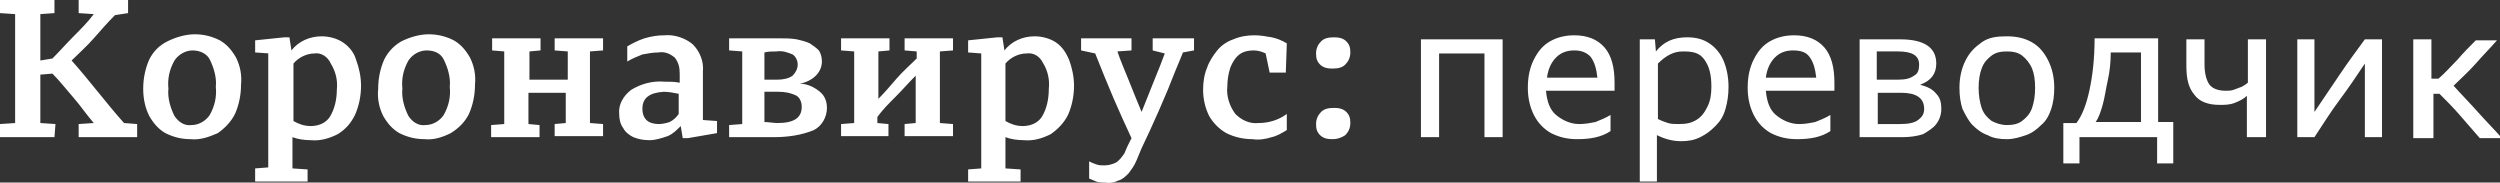 <svg version="1.1" id="Layer_1" xmlns="http://www.w3.org/2000/svg" x="0" y="0" viewBox="0 0 247.9 18.1" xml:space="preserve"><rect x="0" y="0" width="247.9" height="18.1" fill="#333333" stroke="none"/><style>.st0{fill:#fff}</style><path class="st0" d="M5.4 13.6H0v-1.3l1.5-.1V1.4L0 1.3V0h5.4v1.3L4 1.4V6l1.2-.2c.7-.7 1.4-1.5 2.1-2.2s1.4-1.4 2-2.2l-1.5-.1V0h4.9v1.3l-1.3.2c-.7.7-1.4 1.5-2.1 2.3S7.8 5.3 7.1 6C8 7 8.8 8 9.7 9.1s1.7 2.1 2.6 3.1l1.3.1v1.3H7.8v-1.3l1.5-.1c-.7-.8-1.3-1.7-2-2.5S5.9 8 5.2 7.3L4 7.4v4.8l1.5.1-.1 1.3zm13.5.2c-.9 0-1.7-.2-2.5-.6-.7-.4-1.2-1-1.6-1.7-.4-.8-.6-1.7-.6-2.7s.2-2 .6-2.9c.4-.8 1-1.4 1.8-1.8.8-.4 1.8-.7 2.7-.7.9 0 1.7.2 2.5.6.7.4 1.2 1 1.6 1.7.4.8.6 1.7.5 2.7 0 1-.2 2-.6 2.9-.4.8-1 1.4-1.7 1.9-.9.4-1.8.7-2.7.6zm.2-8.8c-.7 0-1.4.4-1.8 1-.5.9-.7 1.8-.6 2.8-.1.9.2 1.9.6 2.7.4.6 1 1 1.7.9.7 0 1.4-.4 1.8-1 .5-.9.7-1.8.6-2.8.1-.9-.2-1.9-.6-2.7-.3-.6-1-.9-1.7-.9zm7.6.3l-1.4-.1V4l2.9-.3h.5l.2 1.3c.7-.9 1.8-1.4 3-1.4.7 0 1.5.2 2.1.6s1.1 1 1.3 1.7c.3.8.5 1.7.5 2.6 0 1-.2 2-.6 2.9-.4.8-.9 1.4-1.7 1.9-.8.4-1.7.7-2.7.6-.6 0-1.3-.1-1.8-.3v3.1l1.5.1V18h-5.2v-1.3l1.3-.1V5.3h.1zm4.5 0c-.8 0-1.6.4-2.1 1V12c.5.3 1.1.5 1.7.5.8 0 1.5-.3 1.9-.9.5-.8.7-1.8.7-2.7.1-.9-.1-1.8-.6-2.6-.3-.7-1-1.1-1.6-1zm10.9 8.5c-.9 0-1.7-.2-2.5-.6-.7-.4-1.2-1-1.6-1.7-.4-.8-.6-1.7-.5-2.7 0-1 .2-2 .6-2.9.4-.8 1-1.4 1.7-1.8.8-.4 1.8-.7 2.7-.7s1.7.2 2.5.6c.7.4 1.2 1 1.6 1.7.4.8.6 1.7.5 2.7 0 1-.2 2-.6 2.9-.4.8-1 1.4-1.8 1.9-.8.4-1.7.7-2.6.6zm.2-8.8c-.7 0-1.4.4-1.8 1-.5.9-.7 1.8-.6 2.8-.1.9.2 1.9.6 2.7.4.6 1 1 1.7.9.7 0 1.4-.4 1.8-1 .5-.9.7-1.8.6-2.8.1-.9-.2-1.9-.6-2.7-.3-.6-.9-.9-1.7-.9zm7.7.1L48.8 5V3.8h4.8V5l-1.1.1v2.8h3.8V5.1L55 5V3.8h4.8V5l-1.3.1v7.1l1.3.1v1.2H55v-1.2l1.1-.1v-3h-3.7v3.1l1.1.1v1.2h-4.8v-1.2l1.3-.1V5.1zm18.2 8.6h-.5l-.2-1.2c-.4.4-.8.8-1.3 1-.6.2-1.2.4-1.8.4-.6 0-1.1-.1-1.6-.3-.4-.2-.8-.5-1-.9-.3-.4-.4-.9-.4-1.4-.1-.9.4-1.8 1.2-2.4 1-.6 2.1-.9 3.3-.8.5 0 1 0 1.5.1v-.9c0-.6-.1-1.1-.5-1.6-.5-.4-1-.6-1.6-.5-.5 0-1.1.1-1.6.2-.5.2-1 .4-1.5.7V4.6c.5-.3 1.1-.6 1.7-.8.7-.2 1.3-.3 2-.3 1-.1 2.1.3 2.8.9.7.7 1.1 1.7 1 2.7v4.8l1.4.1v1.2l-2.9.5zm-4.5-2.9c0 .4.1.8.4 1.1.3.3.8.4 1.2.4.4 0 .8-.1 1.1-.2.4-.2.7-.5.9-.8v-2c-.5-.1-1-.2-1.5-.2-1.4.1-2.1.6-2.1 1.7zm8.6 2.8v-1.2l1.3-.1V5.1L72.3 5V3.8h5c.6 0 1.1 0 1.7.1.4.1.9.2 1.3.4.3.2.6.4.9.7.2.3.3.7.3 1.1 0 .5-.2 1-.6 1.4s-1 .7-1.6.8c.7 0 1.4.3 2 .8.5.4.7 1 .7 1.6 0 .9-.5 1.8-1.3 2.2-1.2.5-2.6.7-3.9.7h-4.5zm3.5-5.7h1.3c.5 0 1.1-.1 1.5-.4.3-.3.5-.7.5-1.1s-.2-.8-.5-1c-.5-.2-1-.4-1.6-.3-.4 0-.8 0-1.2.1v2.7zm0 1.2v3c.4 0 .9.1 1.3.1 1.6 0 2.4-.5 2.4-1.6 0-.5-.2-.9-.5-1.1-.6-.3-1.2-.4-1.8-.4h-1.4zm8.9-4L83.4 5V3.8h4.8V5l-1.1.1v4.7c.6-.6 1.2-1.3 1.8-2s1.3-1.3 2-2v-.7L89.7 5V3.8h4.8V5l-1.3.1v7.1l1.3.1v1.2h-4.8v-1.2l1.1-.1V7.5c-.7.7-1.3 1.4-2 2.1-.7.7-1.3 1.3-1.8 2v.6l1.1.1v1.2h-4.7v-1.2l1.3-.1V5.1zm12.6.2L96 5.2V4l2.9-.3h.5l.2 1.3c.7-.9 1.8-1.4 3-1.4.7 0 1.5.2 2.1.6s1 1 1.3 1.7c.3.8.5 1.7.5 2.6 0 1-.2 2-.6 2.9-.4.8-1 1.4-1.7 1.9-.8.4-1.7.7-2.7.6-.6 0-1.3-.1-1.8-.3v3.1l1.5.1V18H96v-1.2l1.3-.1V5.3zm4.5 0c-.8 0-1.6.4-2.1 1V12c.5.3 1.1.5 1.7.5.8 0 1.5-.3 1.9-.9.5-.8.7-1.8.7-2.8.1-.9-.1-1.8-.6-2.6-.3-.6-.9-1-1.6-.9zm10.9 10.6c-.2.5-.5.9-.8 1.3-.3.3-.6.6-1 .7-.4.2-.9.3-1.3.2-.3 0-.6 0-.9-.1-.2-.1-.5-.2-.7-.3V16c.2.1.4.2.7.3.3.1.5.1.8.1.4 0 .8-.1 1.2-.3.3-.2.6-.6.8-.9.1-.2.2-.5.3-.7l.4-.8c-.6-1.3-1.2-2.6-1.8-4s-1.2-2.9-1.8-4.4l-1.4-.3V3.8h5V5l-1.4.1c.3.9.7 1.8 1.1 2.8s.8 2 1.3 3.2l.8-2c.3-.7.5-1.3.8-2s.5-1.3.7-1.8l-1.2-.3V3.8h4.1V5l-1.1.2c-.2.5-.4 1-.7 1.7s-.5 1.3-.8 2l-.9 2.1-.9 2-.8 1.7-.5 1.2zm14.8-8.7h-1.6l-.4-1.9c-.4-.2-.8-.3-1.2-.3-.5 0-1 .1-1.4.4s-.7.8-.9 1.3c-.2.6-.3 1.3-.3 1.9-.1.9.2 1.9.8 2.7.6.6 1.4 1 2.3.9 1 0 2-.3 2.8-.9v1.6c-.5.3-1 .6-1.5.7-.6.2-1.3.3-1.9.2-.9 0-1.8-.2-2.6-.6-.7-.4-1.3-1-1.7-1.7-.4-.8-.6-1.7-.6-2.6 0-.7.1-1.5.4-2.2.2-.6.6-1.2 1-1.7s1-.9 1.6-1.1c.7-.3 1.4-.4 2.1-.4.6 0 1.1.1 1.7.2.5.1 1 .3 1.5.6l-.1 2.9z" id="Layer_1-2"/><path class="st0" d="M132.1 6.8c-.5 0-.9-.1-1.2-.4-.3-.3-.4-.6-.4-1.1 0-.5.2-.9.5-1.2.3-.3.7-.4 1.3-.4.5 0 .9.1 1.2.4.3.3.4.6.4 1.1 0 .5-.2.9-.5 1.2-.3.3-.7.4-1.3.4zm0 7c-.5 0-.9-.1-1.2-.4-.3-.3-.4-.6-.4-1.1 0-.5.2-.9.5-1.2s.7-.4 1.3-.4c.5 0 .9.1 1.2.4.3.3.4.6.4 1.1 0 .5-.2.9-.5 1.2-.3.2-.7.4-1.3.4zm8.8-.2V3.9h8.1v9.7h-1.8V5.3h-4.5v8.3h-1.8zm15.5.2c-1 0-1.8-.2-2.6-.6-.7-.4-1.3-1-1.7-1.8s-.6-1.7-.6-2.7c0-1.1.2-2 .6-2.8.4-.8.9-1.4 1.6-1.8.7-.4 1.5-.6 2.4-.6 1.3 0 2.3.4 3 1.2.7.8 1 2 1 3.5V9h-6.8c.1 1.1.4 1.9 1 2.4s1.4.9 2.3.9c.6 0 1.1-.1 1.6-.2.5-.2 1-.4 1.5-.7V13c-.9.6-2 .8-3.3.8zm-.3-8.8c-.7 0-1.3.2-1.8.7-.5.5-.8 1.2-.9 2h5c-.1-.9-.3-1.6-.7-2.1-.4-.4-.9-.6-1.6-.6zm6.5 12.9v-14h1.5l.1 1.2c.8-1 1.8-1.4 3.1-1.4.9 0 1.6.2 2.2.6s1.1 1 1.4 1.7c.3.7.5 1.6.5 2.6 0 .8-.1 1.5-.3 2.2s-.5 1.2-1 1.7-.9.8-1.5 1.1c-.6.3-1.2.4-1.9.4-.8 0-1.6-.2-2.4-.6V18h-1.7zm4.3-12.8c-.5 0-.9.1-1.3.3s-.8.5-1.2.9v5.5c.4.2.7.3 1 .4s.7.1 1.1.1c.7 0 1.2-.1 1.7-.4.5-.3.8-.7 1.1-1.3s.4-1.2.4-2c0-1.2-.2-2-.7-2.7s-1.2-.8-2.1-.8zm11.3 8.7c-1 0-1.8-.2-2.6-.6-.7-.4-1.3-1-1.7-1.8s-.6-1.7-.6-2.7c0-1.1.2-2 .6-2.8.4-.8.9-1.4 1.6-1.8.7-.4 1.5-.6 2.4-.6 1.3 0 2.3.4 3 1.2.7.8 1 2 1 3.5V9h-6.8c.1 1.1.4 1.9 1 2.4s1.4.9 2.3.9c.6 0 1.1-.1 1.6-.2.5-.2 1-.4 1.5-.7V13c-.9.6-2 .8-3.3.8zm-.4-8.8c-.7 0-1.3.2-1.8.7-.5.5-.8 1.2-.9 2h5c-.1-.9-.3-1.6-.7-2.1-.3-.4-.8-.6-1.6-.6zm6.6 8.6V3.9h4c1.2 0 2.1.2 2.7.6.6.4.9 1 .9 1.8 0 1-.5 1.7-1.6 2.1.7.2 1.2.4 1.6.9.4.4.5.9.5 1.5s-.2 1.1-.5 1.5c-.3.4-.8.7-1.3 1-.6.2-1.3.3-2.1.3h-4.2zm1.7-5.7h2.1c.7 0 1.2-.1 1.6-.4.4-.2.5-.6.5-1.1 0-.9-.7-1.3-2.1-1.3h-2.1v2.8zm0 4.4h2.3c.8 0 1.4-.1 1.8-.4.4-.3.6-.6.6-1.1 0-1.1-.8-1.6-2.3-1.6h-2.3v3.1zM199 3.6c1 0 1.8.2 2.5.6.7.4 1.2 1 1.6 1.8.4.8.6 1.7.6 2.7 0 .8-.1 1.5-.3 2.1-.2.6-.5 1.2-1 1.6-.4.4-.9.8-1.5 1-.6.2-1.2.4-1.9.4s-1.4-.1-1.9-.4c-.6-.2-1.1-.6-1.5-1-.4-.4-.7-1-1-1.6-.2-.6-.3-1.3-.3-2.1 0-1 .2-1.9.6-2.7.4-.8.9-1.3 1.6-1.8s1.5-.6 2.5-.6zm0 8.8c.6 0 1.1-.1 1.5-.4s.8-.7 1-1.3c.2-.6.3-1.2.3-2s-.1-1.4-.3-1.9c-.2-.5-.6-1-1-1.3-.4-.3-.9-.4-1.5-.4s-1.1.1-1.5.4c-.4.3-.8.7-1 1.3-.2.5-.3 1.2-.3 1.9s.1 1.4.3 2c.2.6.6 1 1 1.3.4.2.9.4 1.5.4zm16.5-.2v4h-1.6v-2.6h-7.7v2.6h-1.6v-4h1.3c.6-.8 1-1.9 1.3-3.3.3-1.4.5-3.1.5-5.1h6.3v8.3h1.5zm-3.2-7h-3c0 1-.1 1.9-.3 2.8s-.3 1.7-.5 2.4-.4 1.3-.7 1.7h4.5V5.2zm10.5 8.4V9.5c-.3.3-.7.5-1.2.7-.5.2-1 .2-1.5.2-1.1 0-2-.3-2.5-1-.6-.7-.8-1.6-.8-2.9V3.9h1.8v2.5c0 .9.2 1.6.5 2 .3.4.9.6 1.6.6.3 0 .5 0 .8-.1s.5-.2.8-.3c.2-.1.5-.3.6-.4V3.9h1.8v9.7h-1.9zm5 0V3.9h1.7v7.2c.8-1.2 1.7-2.5 2.5-3.7.8-1.2 1.7-2.4 2.5-3.5h1.7v9.7h-1.7V6.3c-.8 1.2-1.6 2.4-2.5 3.6-.9 1.2-1.7 2.5-2.5 3.7h-1.7zm11.5 0V3.9h1.8v3.9h.7c.7-.6 1.3-1.3 1.9-1.9.6-.7 1.2-1.3 1.8-1.9h2.1c-.7.8-1.4 1.5-2.1 2.3-.7.8-1.5 1.5-2.2 2.2.8.9 1.6 1.7 2.4 2.6.8.9 1.6 1.7 2.4 2.6h-2.2c-.7-.8-1.4-1.6-2-2.3-.6-.7-1.3-1.4-2-2.1h-.6v4.4h-2z"/></svg>